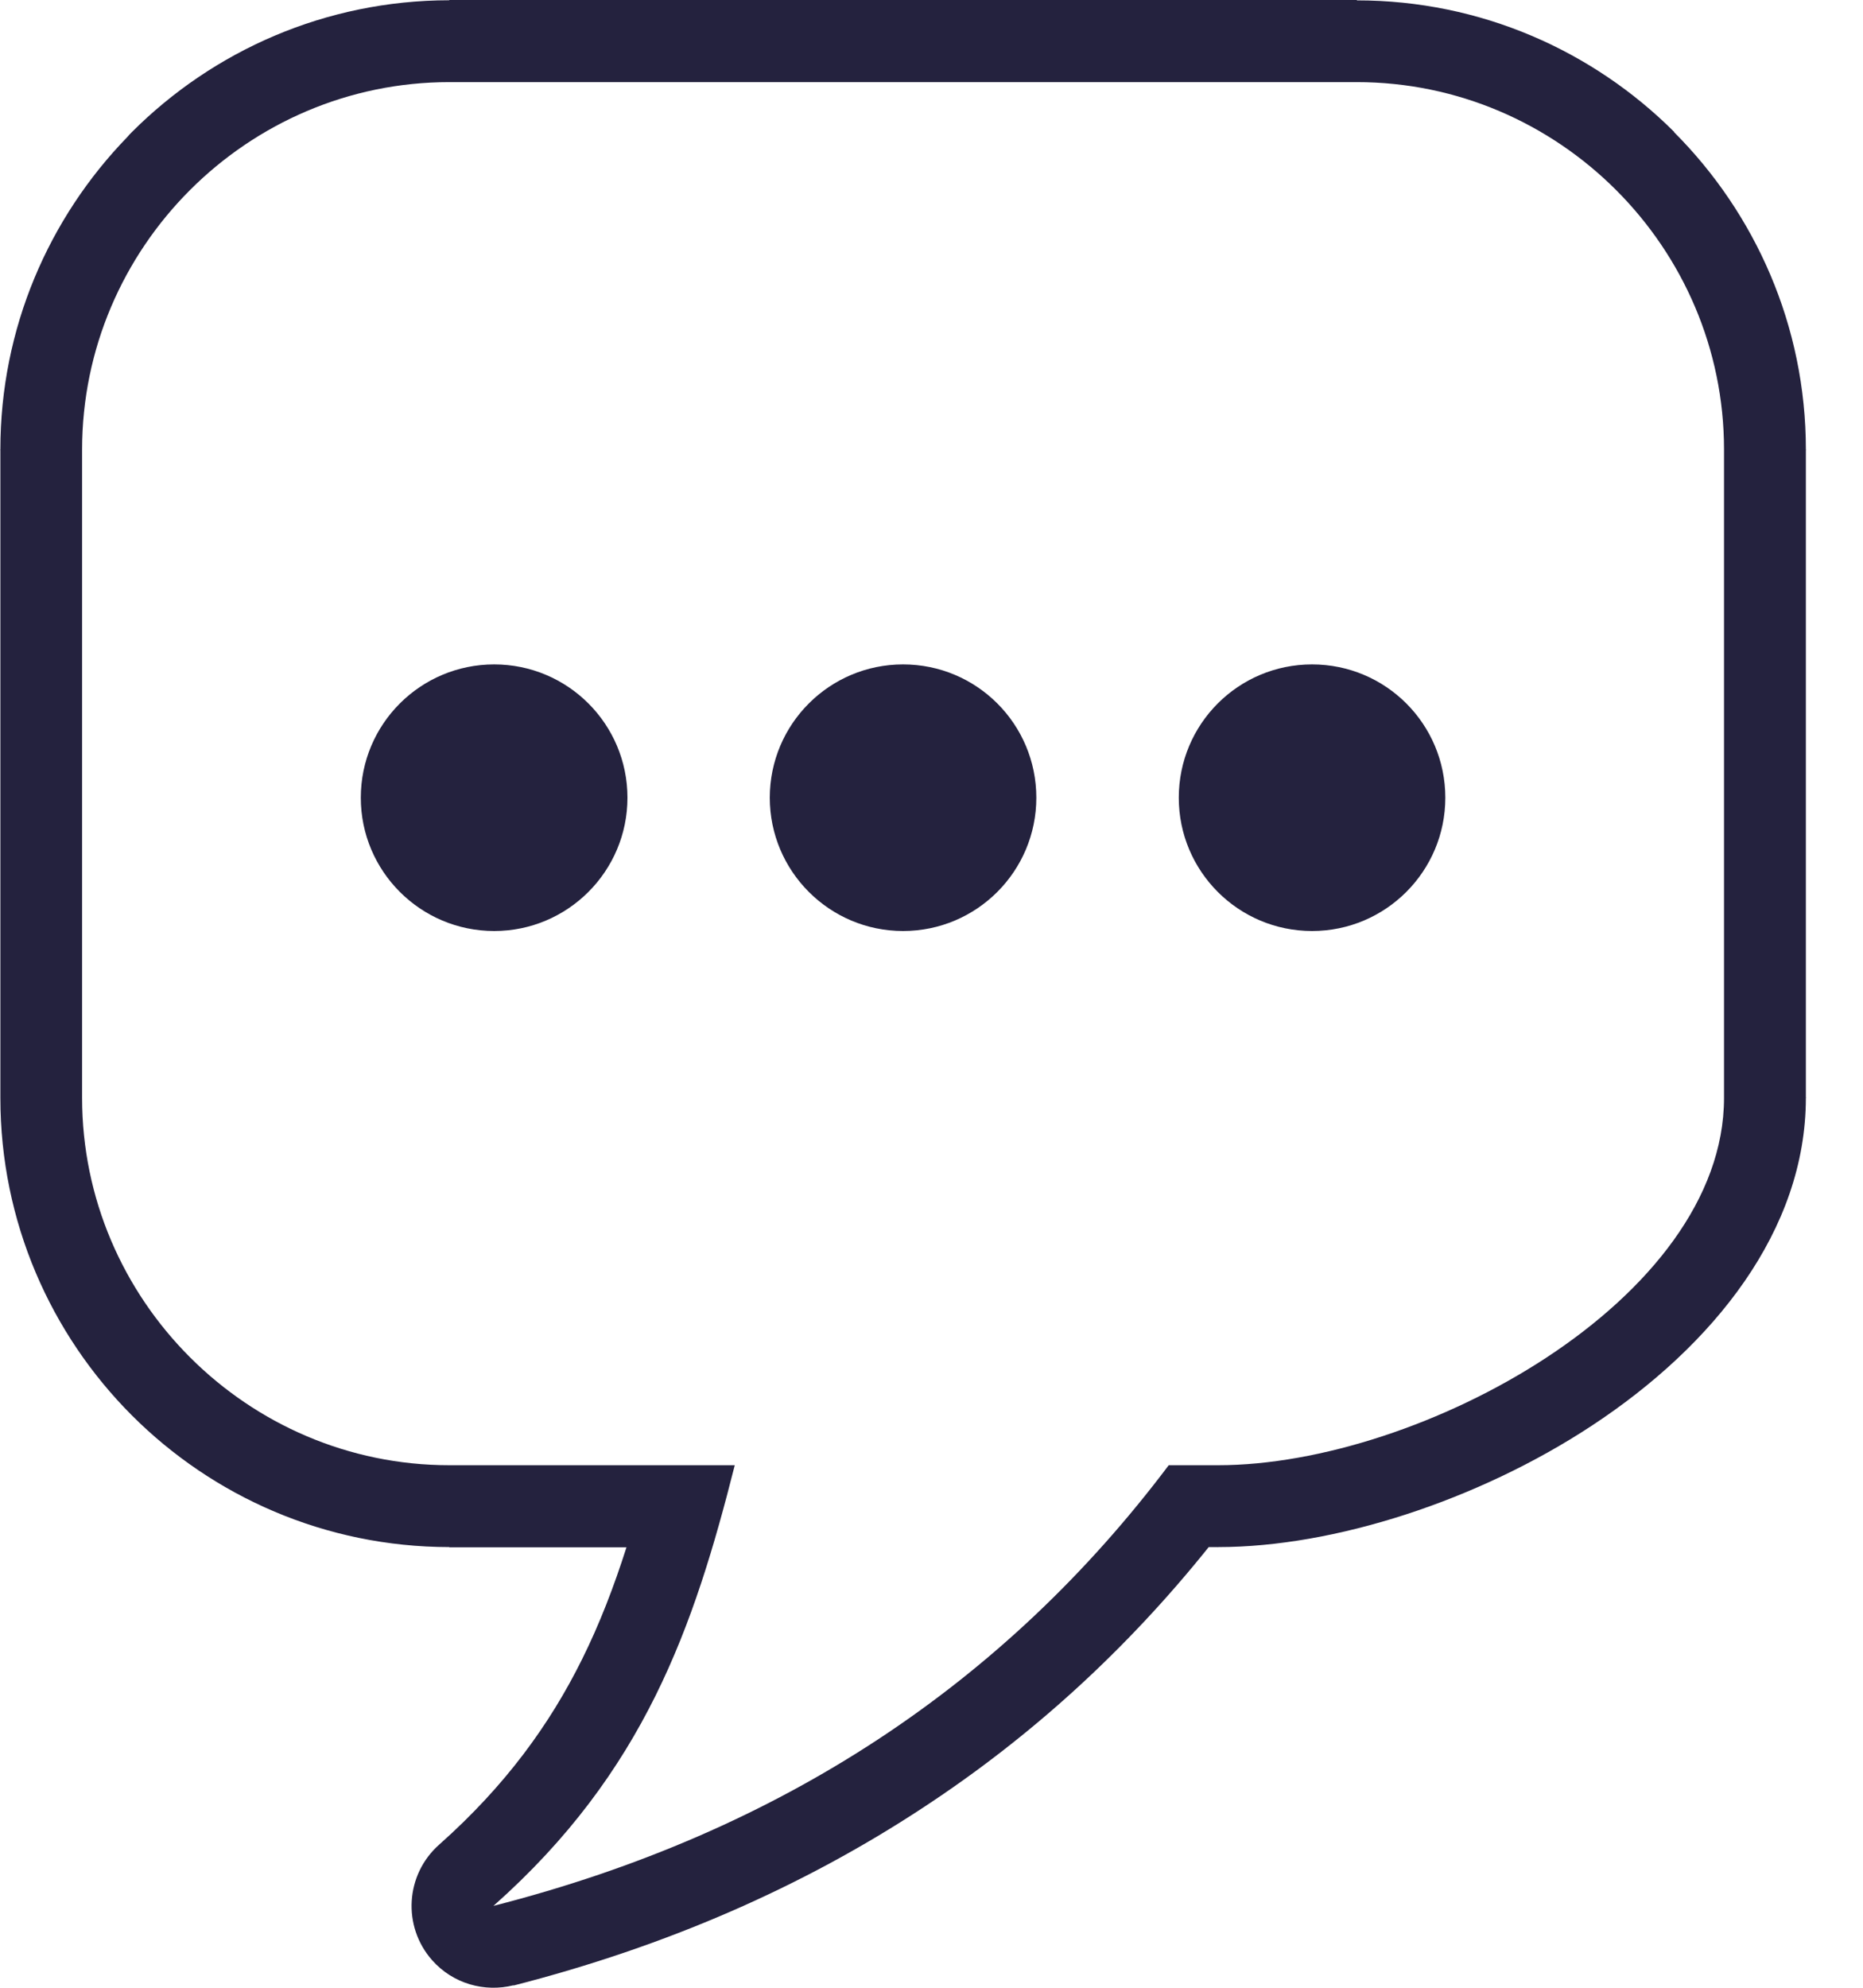 <svg width="15" height="16" viewBox="0 0 15 16" fill="none" xmlns="http://www.w3.org/2000/svg">
<g clip-path="url(#clip0_54643_1257)">
<path d="M10.924 0.661H3.618C1.992 0.661 0.661 1.992 0.661 3.619V8.837C0.661 10.463 1.992 11.794 3.618 11.794H5.916C5.587 13.095 5.189 14.263 3.973 15.341C6.298 14.747 8.093 13.544 9.41 11.794H9.808C11.434 11.794 13.881 10.464 13.881 8.837V3.619C13.881 1.992 12.55 0.661 10.924 0.661ZM10.564 5.348C9.971 5.348 9.491 5.828 9.491 6.421C9.491 7.013 9.971 7.494 10.564 7.494C11.157 7.494 11.637 7.013 11.637 6.421C11.637 5.828 11.157 5.348 10.564 5.348ZM3.979 5.348C3.386 5.348 2.905 5.828 2.905 6.421C2.905 7.013 3.386 7.494 3.979 7.494C4.571 7.494 5.052 7.013 5.052 6.421C5.052 5.828 4.571 5.348 3.979 5.348ZM7.271 5.348C6.679 5.348 6.198 5.828 6.198 6.421C6.198 7.013 6.679 7.494 7.271 7.494C7.864 7.494 8.344 7.013 8.344 6.421C8.344 5.828 7.864 5.348 7.271 5.348ZM3.618 0H10.924H10.925V0.003C11.922 0.003 12.826 0.409 13.48 1.062L13.479 1.064C14.133 1.719 14.54 2.623 14.54 3.618H14.543V3.619H14.54V8.837H14.543V8.838H14.54C14.539 9.902 13.8 10.829 12.816 11.476C11.899 12.079 10.742 12.453 9.808 12.453V12.456H9.807V12.453H9.732C9.073 13.275 8.308 13.976 7.431 14.551C6.462 15.188 5.365 15.667 4.135 15.982L4.135 15.98C3.903 16.038 3.648 15.969 3.479 15.778C3.238 15.505 3.264 15.089 3.536 14.848C4.072 14.372 4.428 13.877 4.685 13.359C4.829 13.07 4.944 12.768 5.044 12.455H3.618H3.617V12.453C2.62 12.452 1.716 12.047 1.062 11.393C0.409 10.739 0.003 9.835 0.003 8.837H0V8.837H0.003V3.619H0V3.618H0.003C0.003 2.641 0.394 1.753 1.026 1.102C1.037 1.089 1.049 1.075 1.062 1.063C1.716 0.409 2.62 0.003 3.618 0.002V0H3.618Z" fill="#24223E"/>
</g>
<defs>
<clipPath id="clip0_54643_1257">
<rect width="14.543" height="16" fill="white"/>
</clipPath>
</defs>
</svg>

